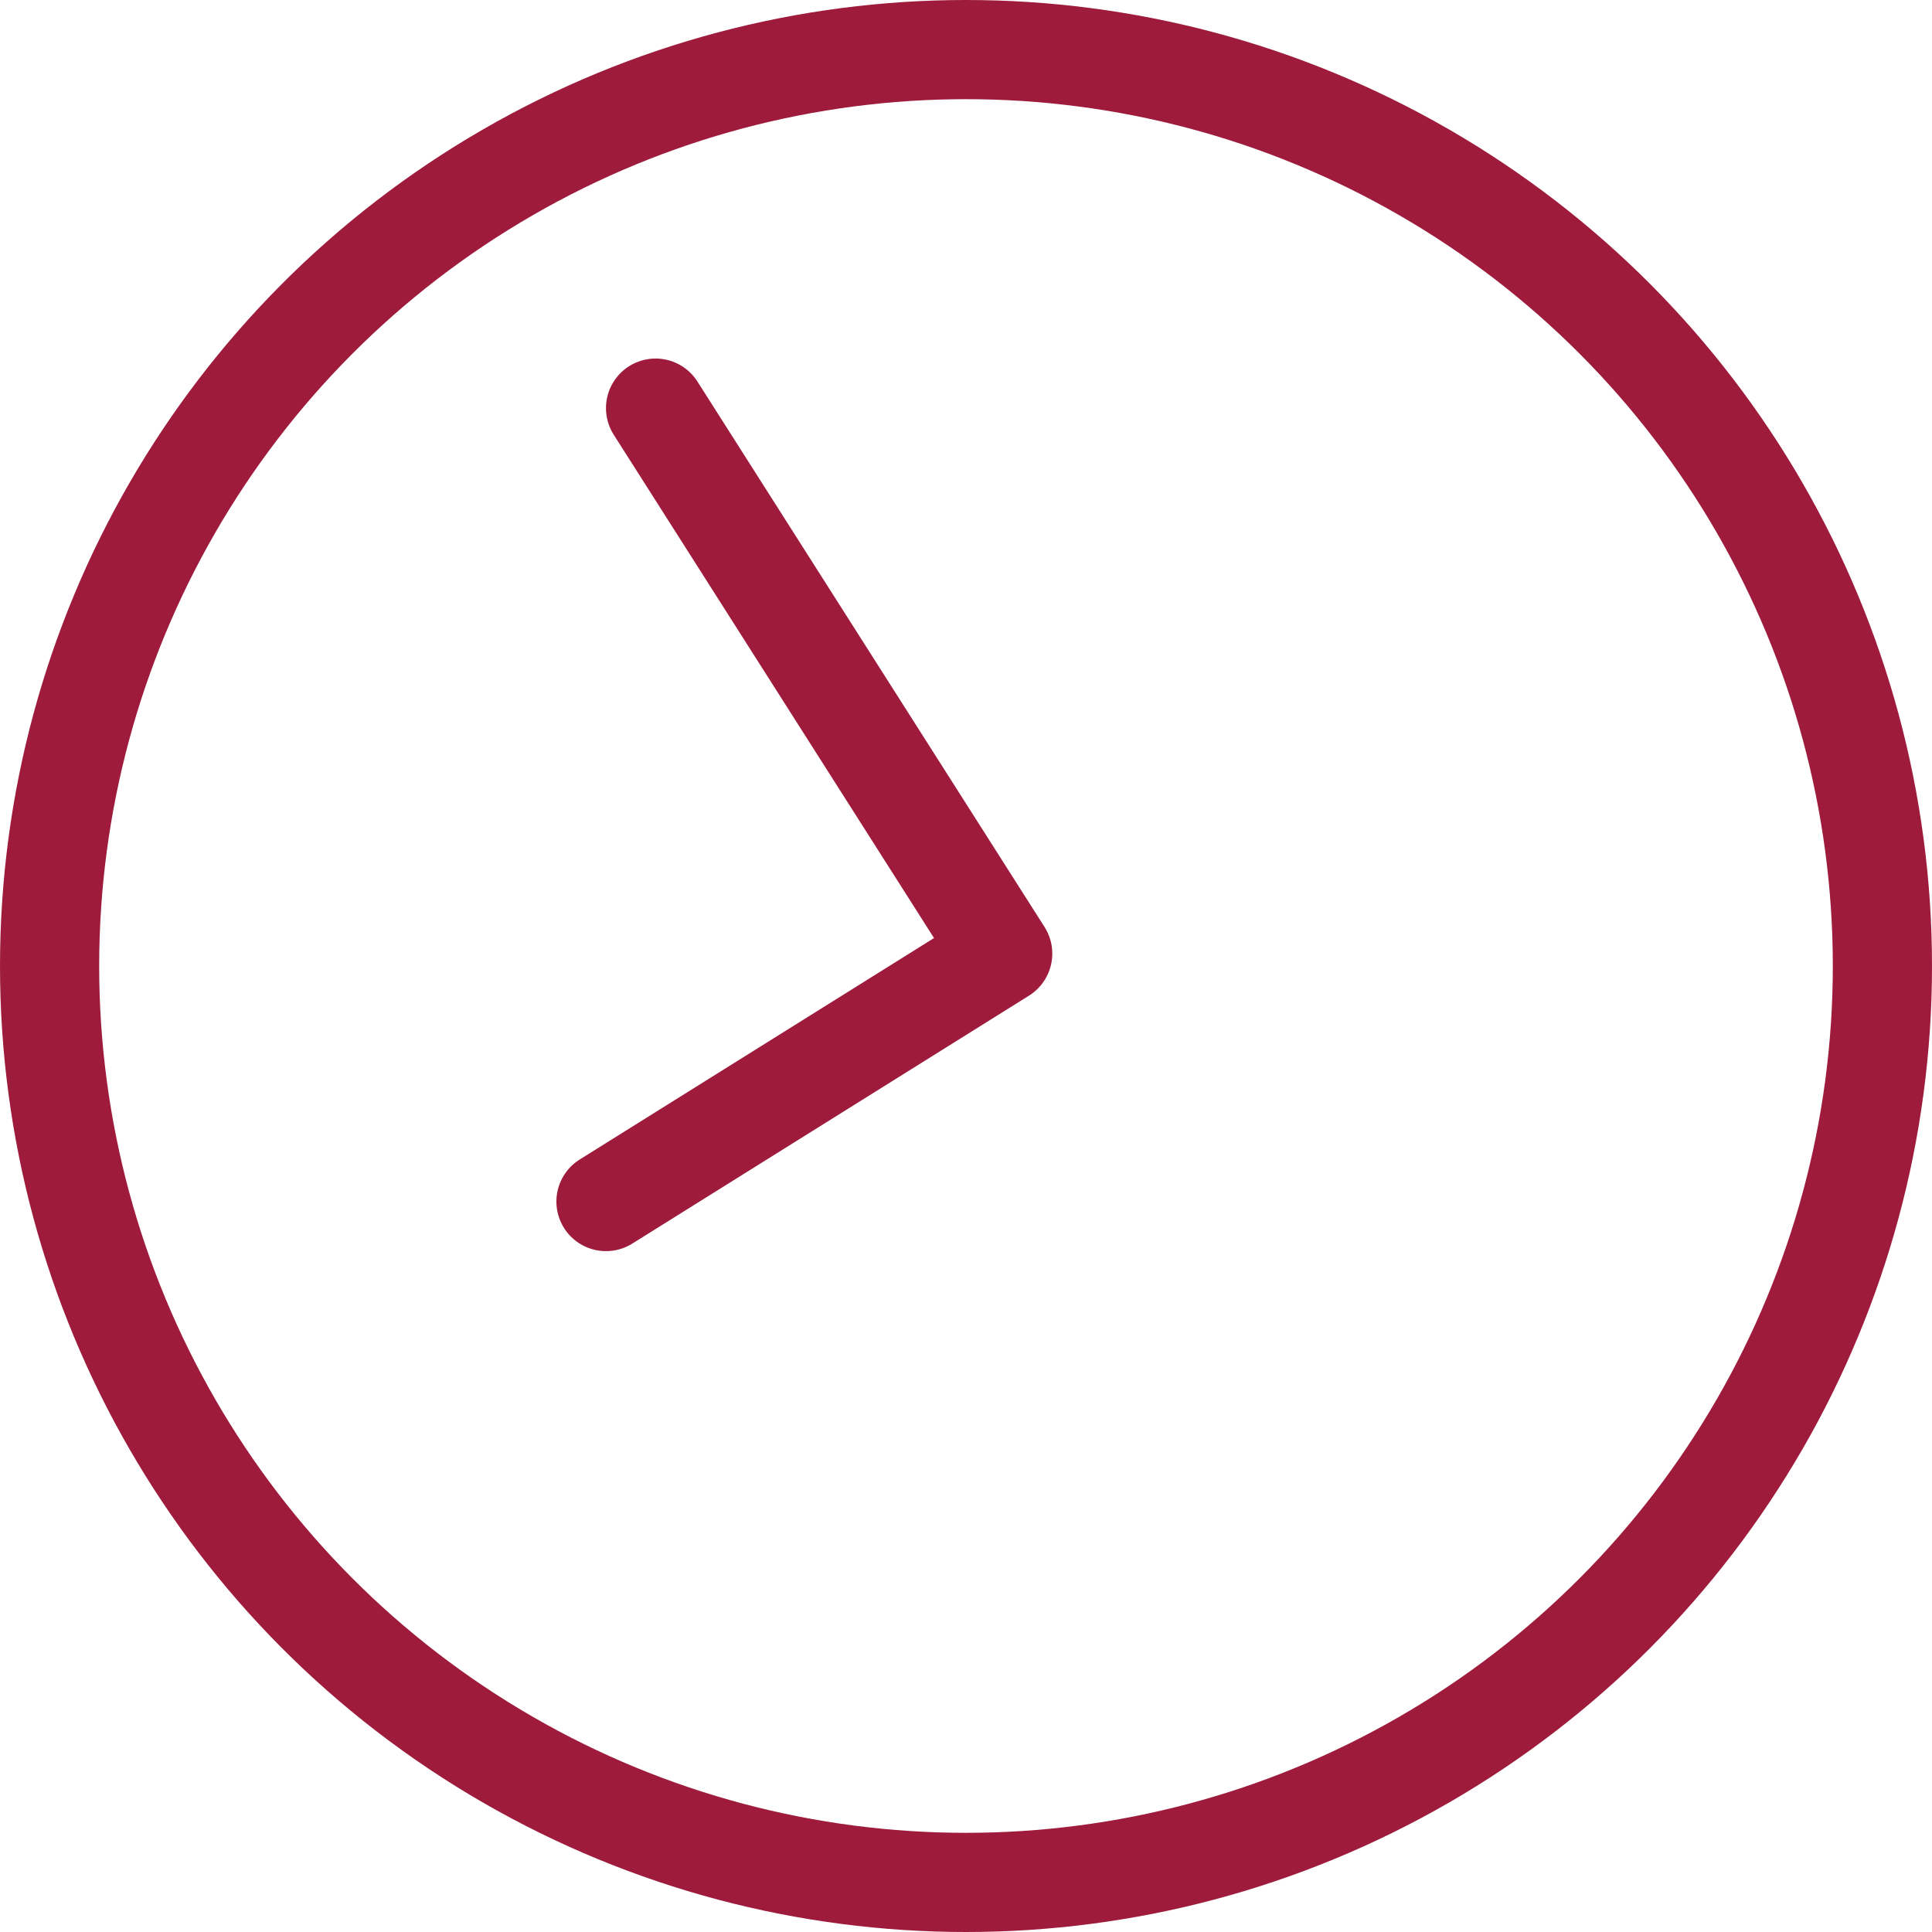<svg xmlns="http://www.w3.org/2000/svg" id="Layer_1" data-name="Layer 1" viewBox="29.48 30.46 38.96 38.96">
  <defs>
    <style>
      .cls-1 {
        fill: none;
        stroke: #9e1b3c;
        stroke-linecap: round;
        stroke-linejoin: round;
        stroke-width: 2px;
      }
    </style>
  </defs>
  <circle class="cls-1" cx="48.96" cy="49.94" r="18.48"/>
  <polyline class="cls-1" points="41.7 54.69 49.7 49.69 42.7 38.69"/>
</svg>
